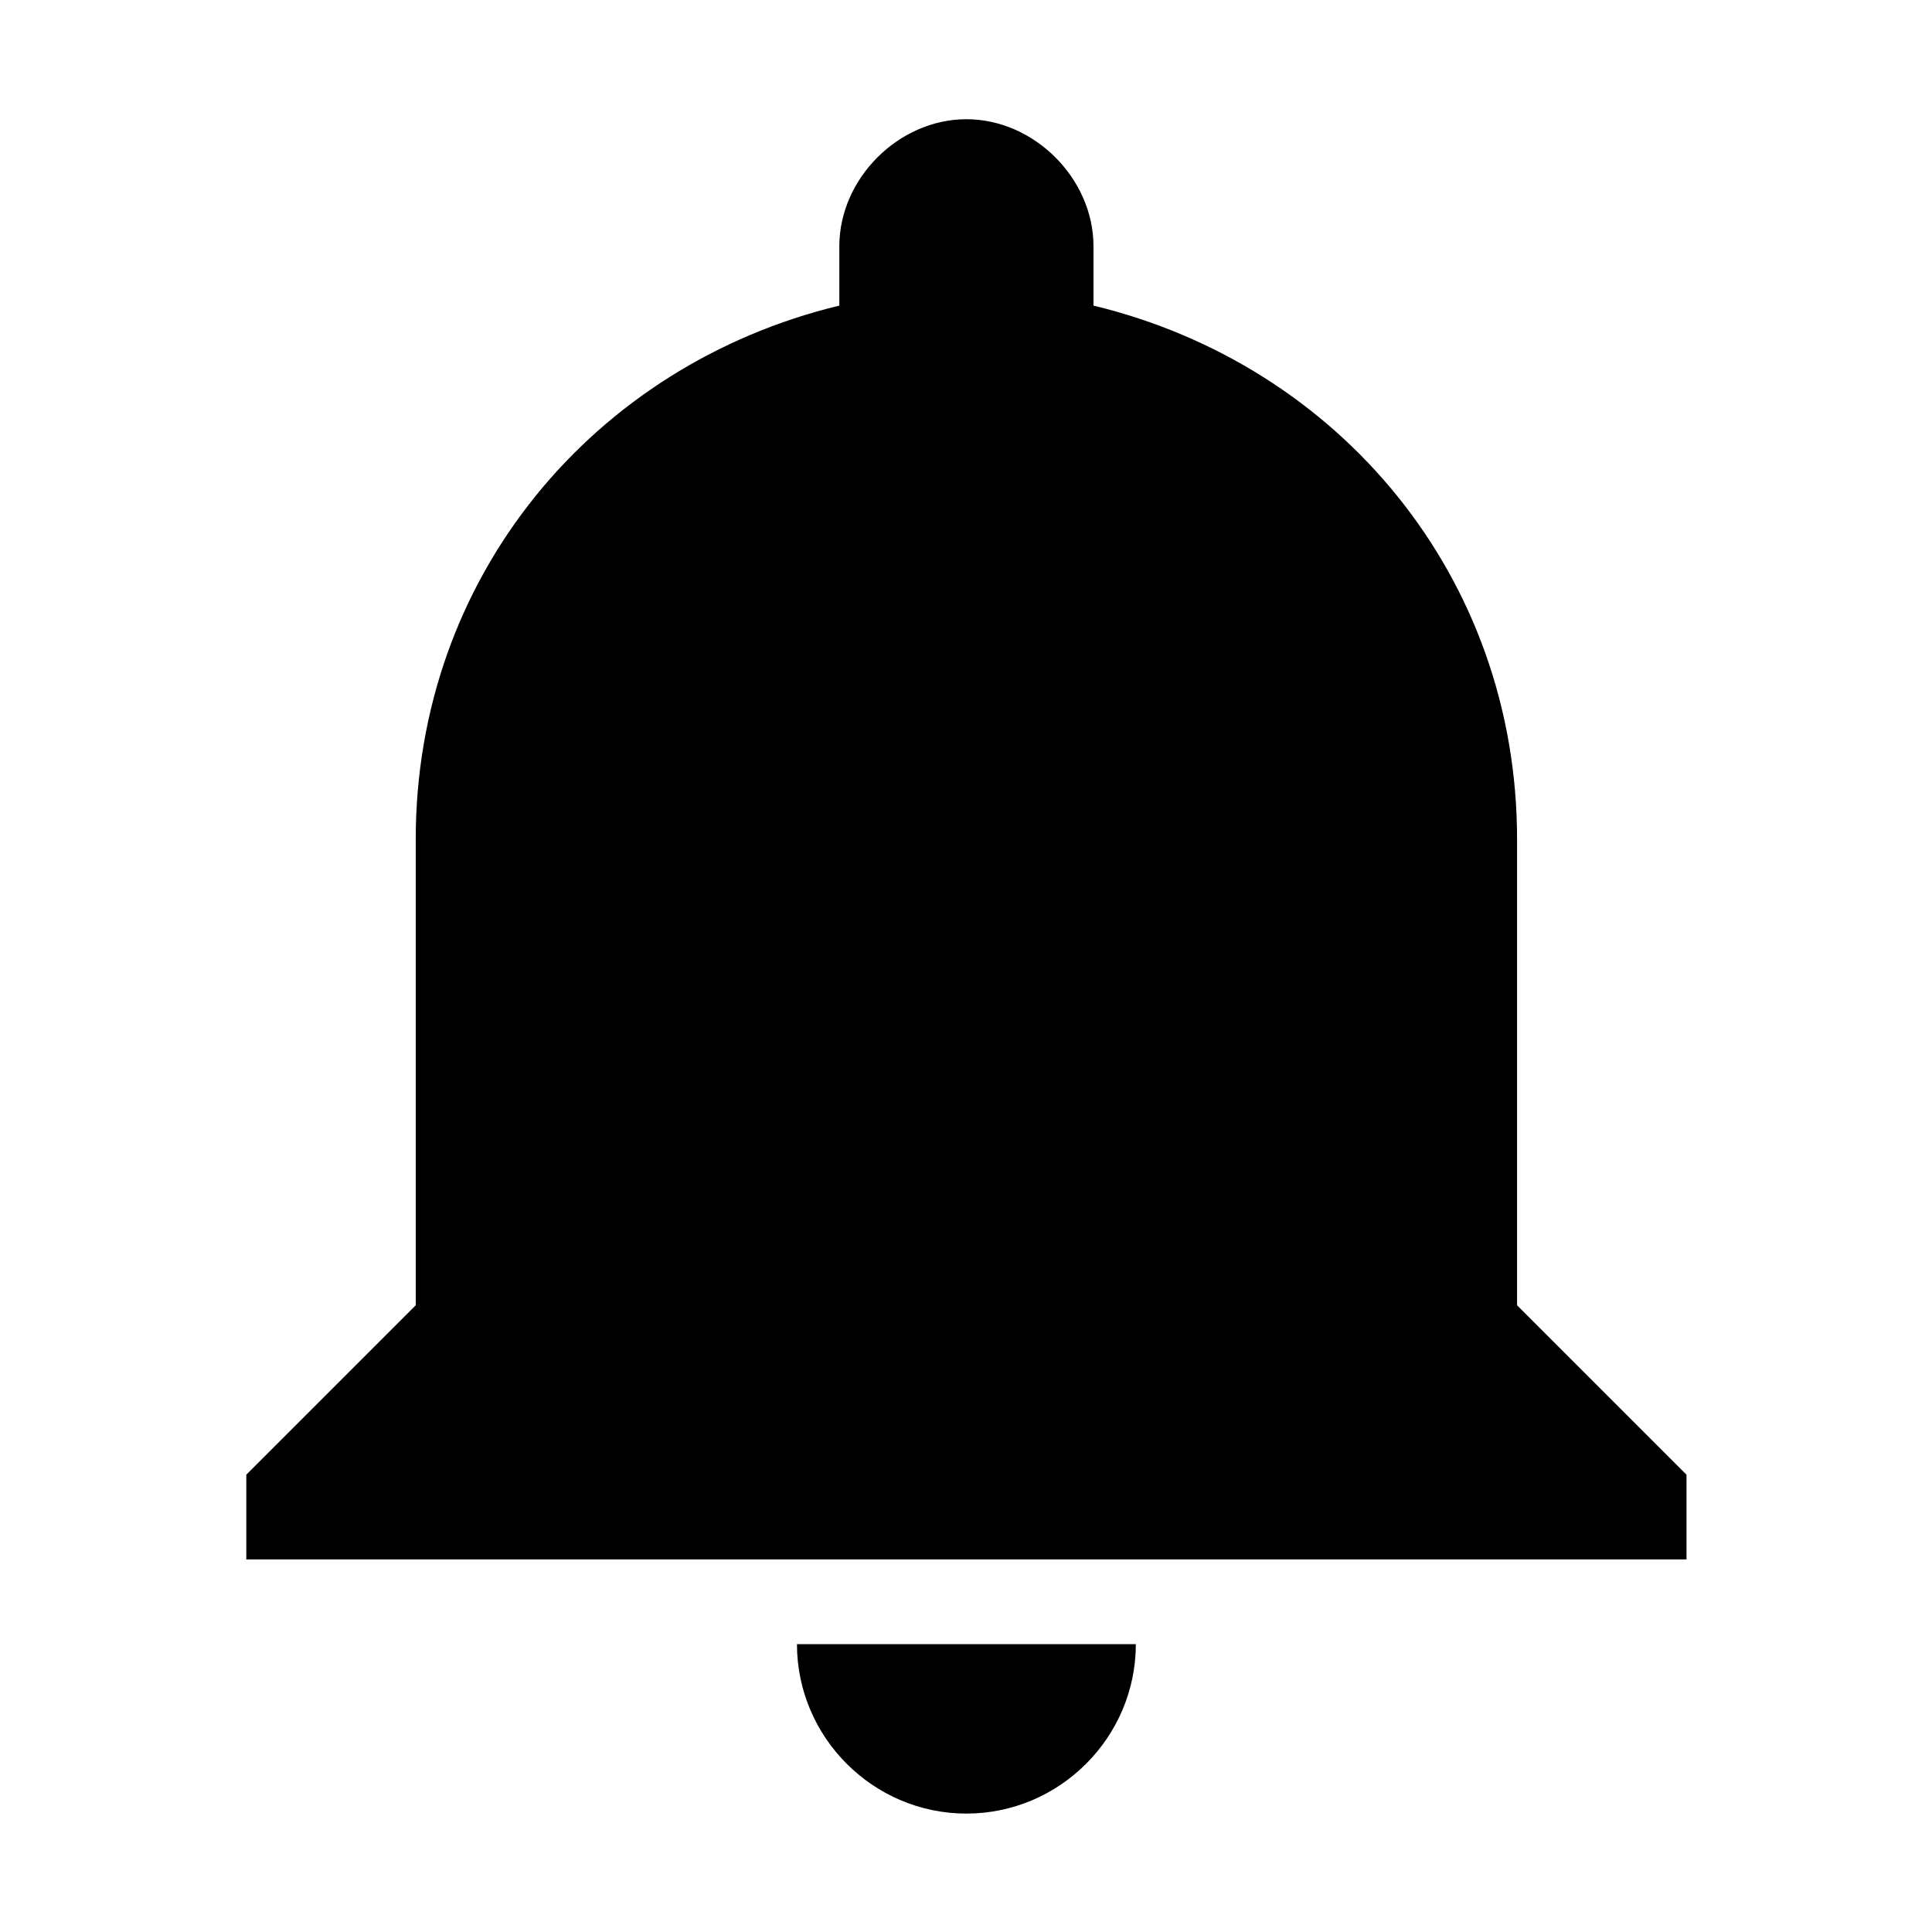<?xml version="1.0" encoding="UTF-8"?>
<svg enable-background="new 0 0 510 510" version="1.1" viewBox="0 0 510 510" xml:space="preserve" xmlns="http://www.w3.org/2000/svg"><g transform="matrix(.877 0 0 .877 31.471 31.471)"><path d="m255 510c28.05 0 51-22.95 51-51h-102c0 28.05 22.95 51 51 51zm165.75-153v-140.25c0-79.05-53.55-142.8-127.5-160.65v-17.85c0-20.4-17.85-38.25-38.25-38.25s-38.25 17.85-38.25 38.25v17.85c-73.95 17.85-127.5 81.6-127.5 160.65v140.25l-51 51v25.5h433.5v-25.5l-51-51z"/></g></svg>
